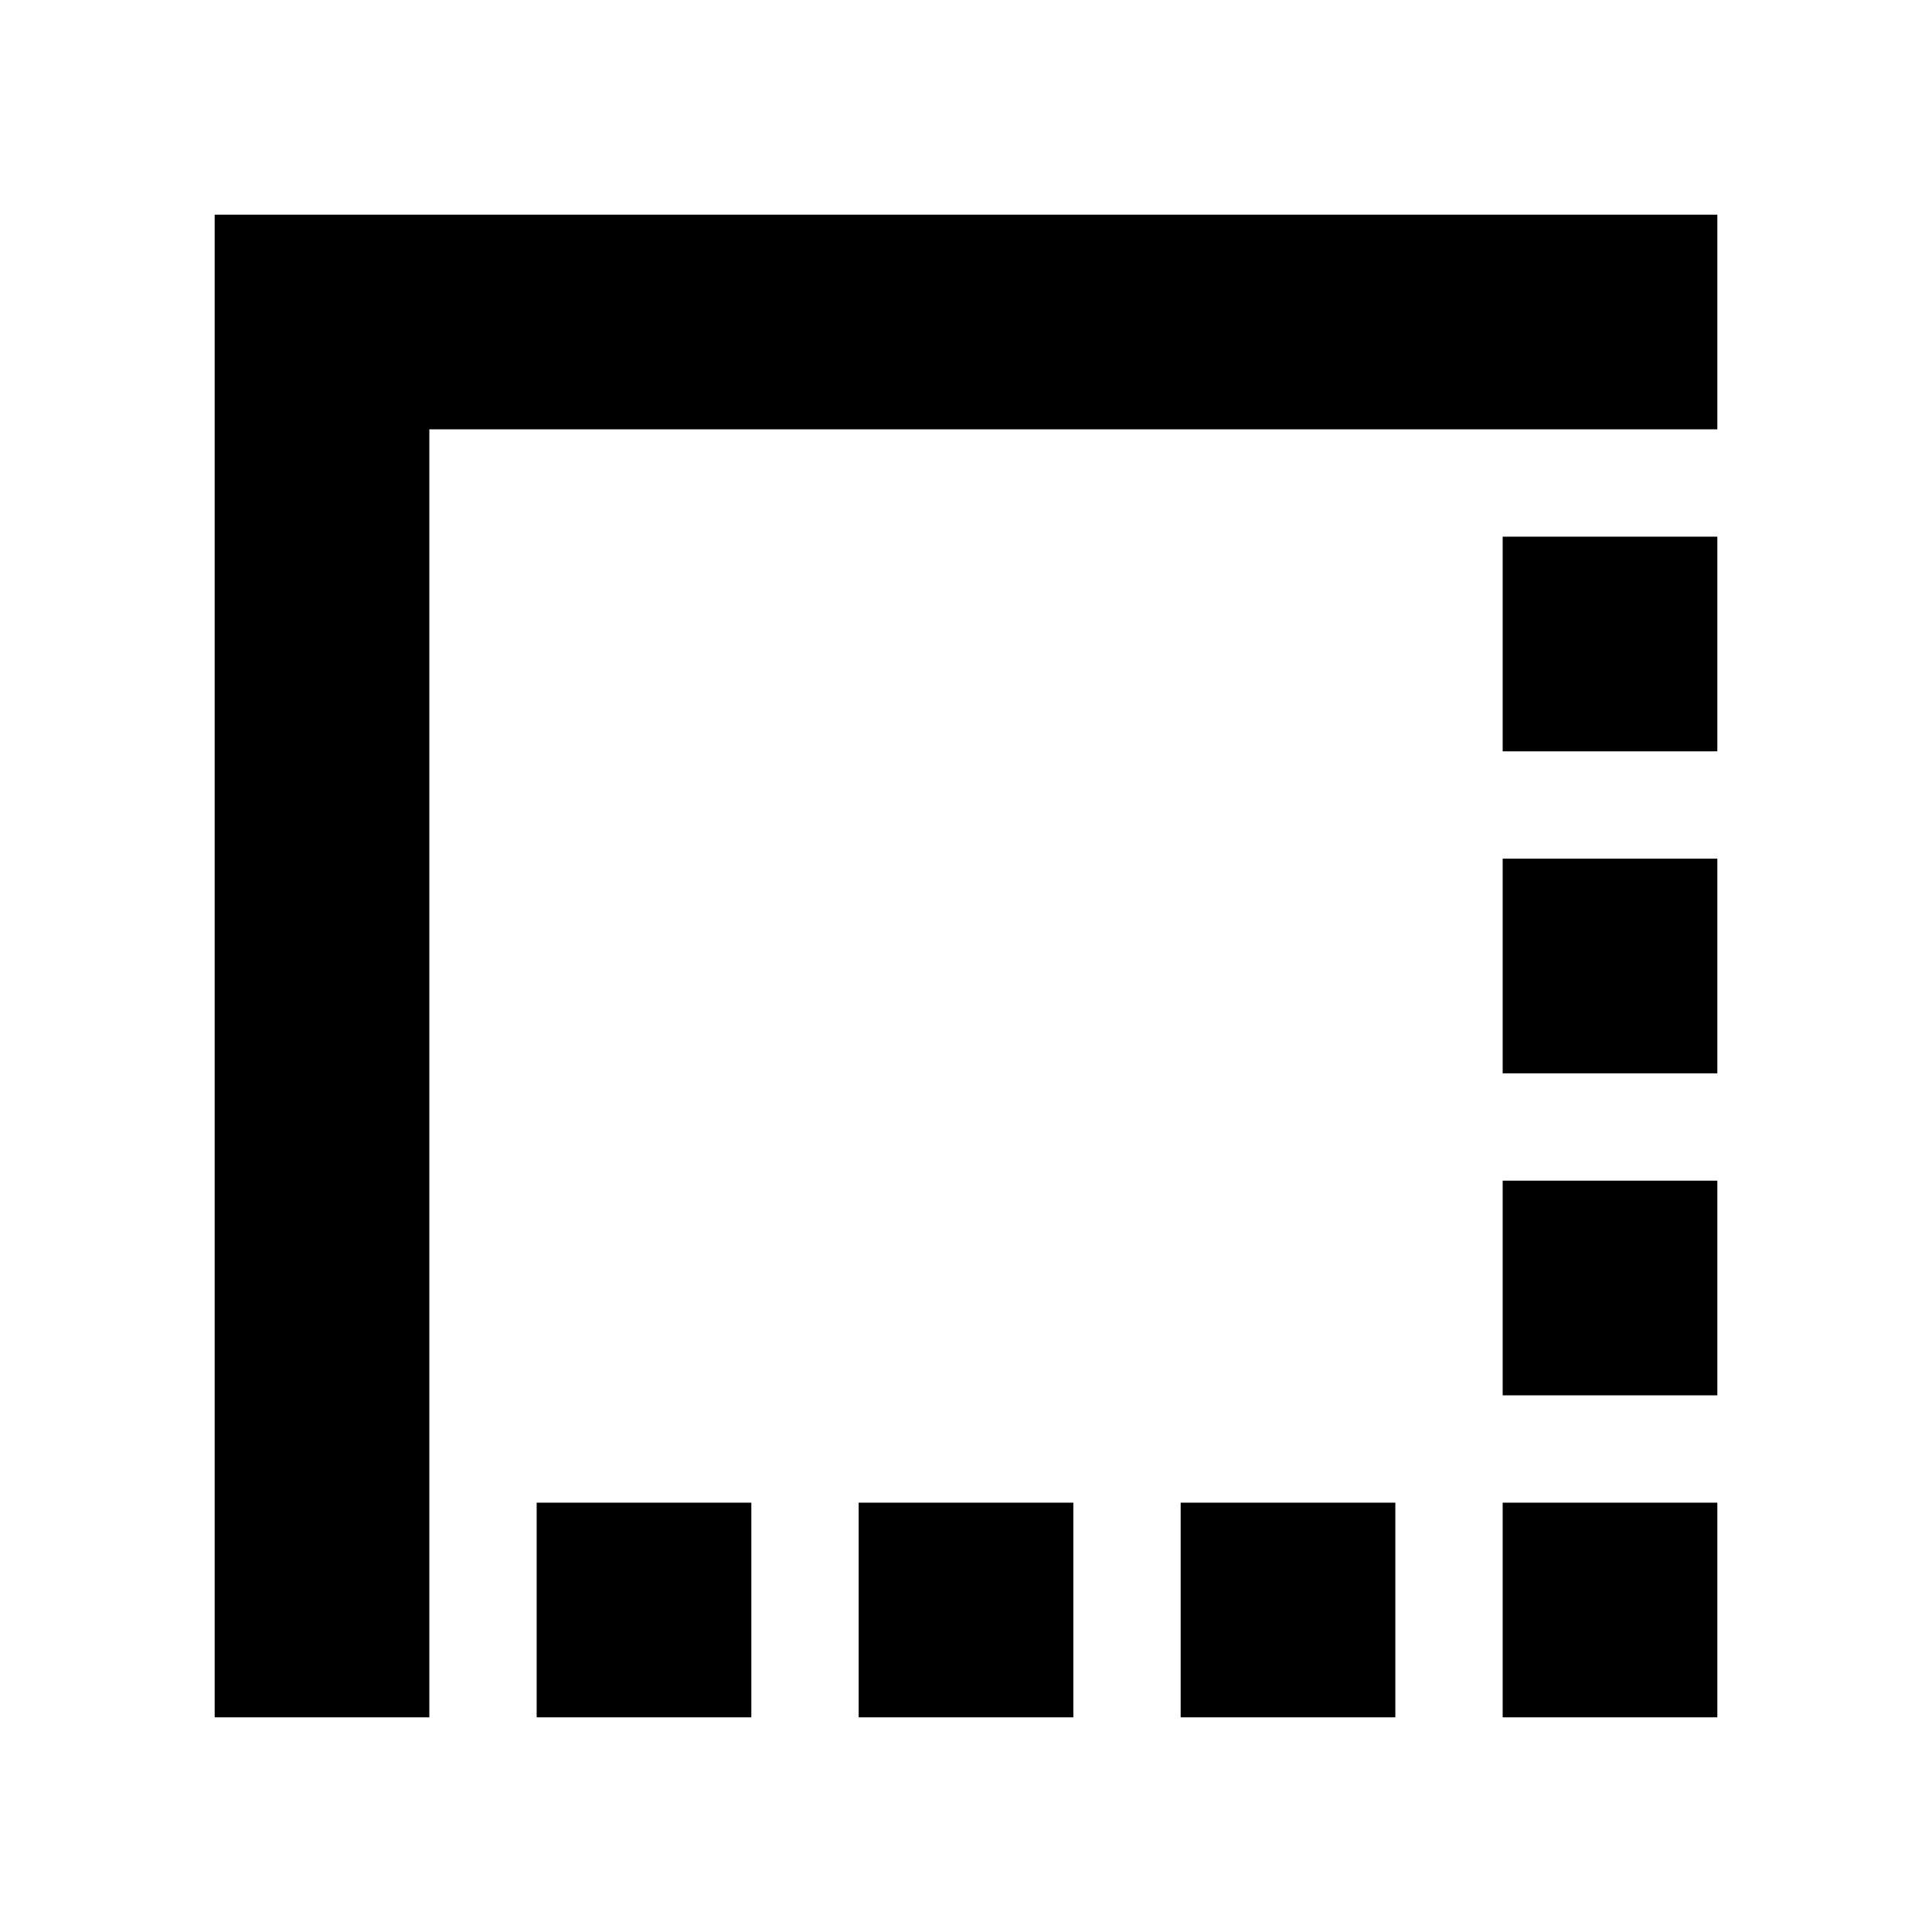 <svg xmlns="http://www.w3.org/2000/svg" width="18" height="18" viewBox="0 0 18 18"><path d="M11 16h2v-2h-2v2zm3 0h2v-2h-2v2zm-9 0h2v-2H5v2zm3 0h2v-2H8v2zm6-3h2v-2h-2v2zm0-3h2V8h-2v2zM2 2v14h2V4h12V2H2zm12 5h2V5h-2v2z"/></svg>